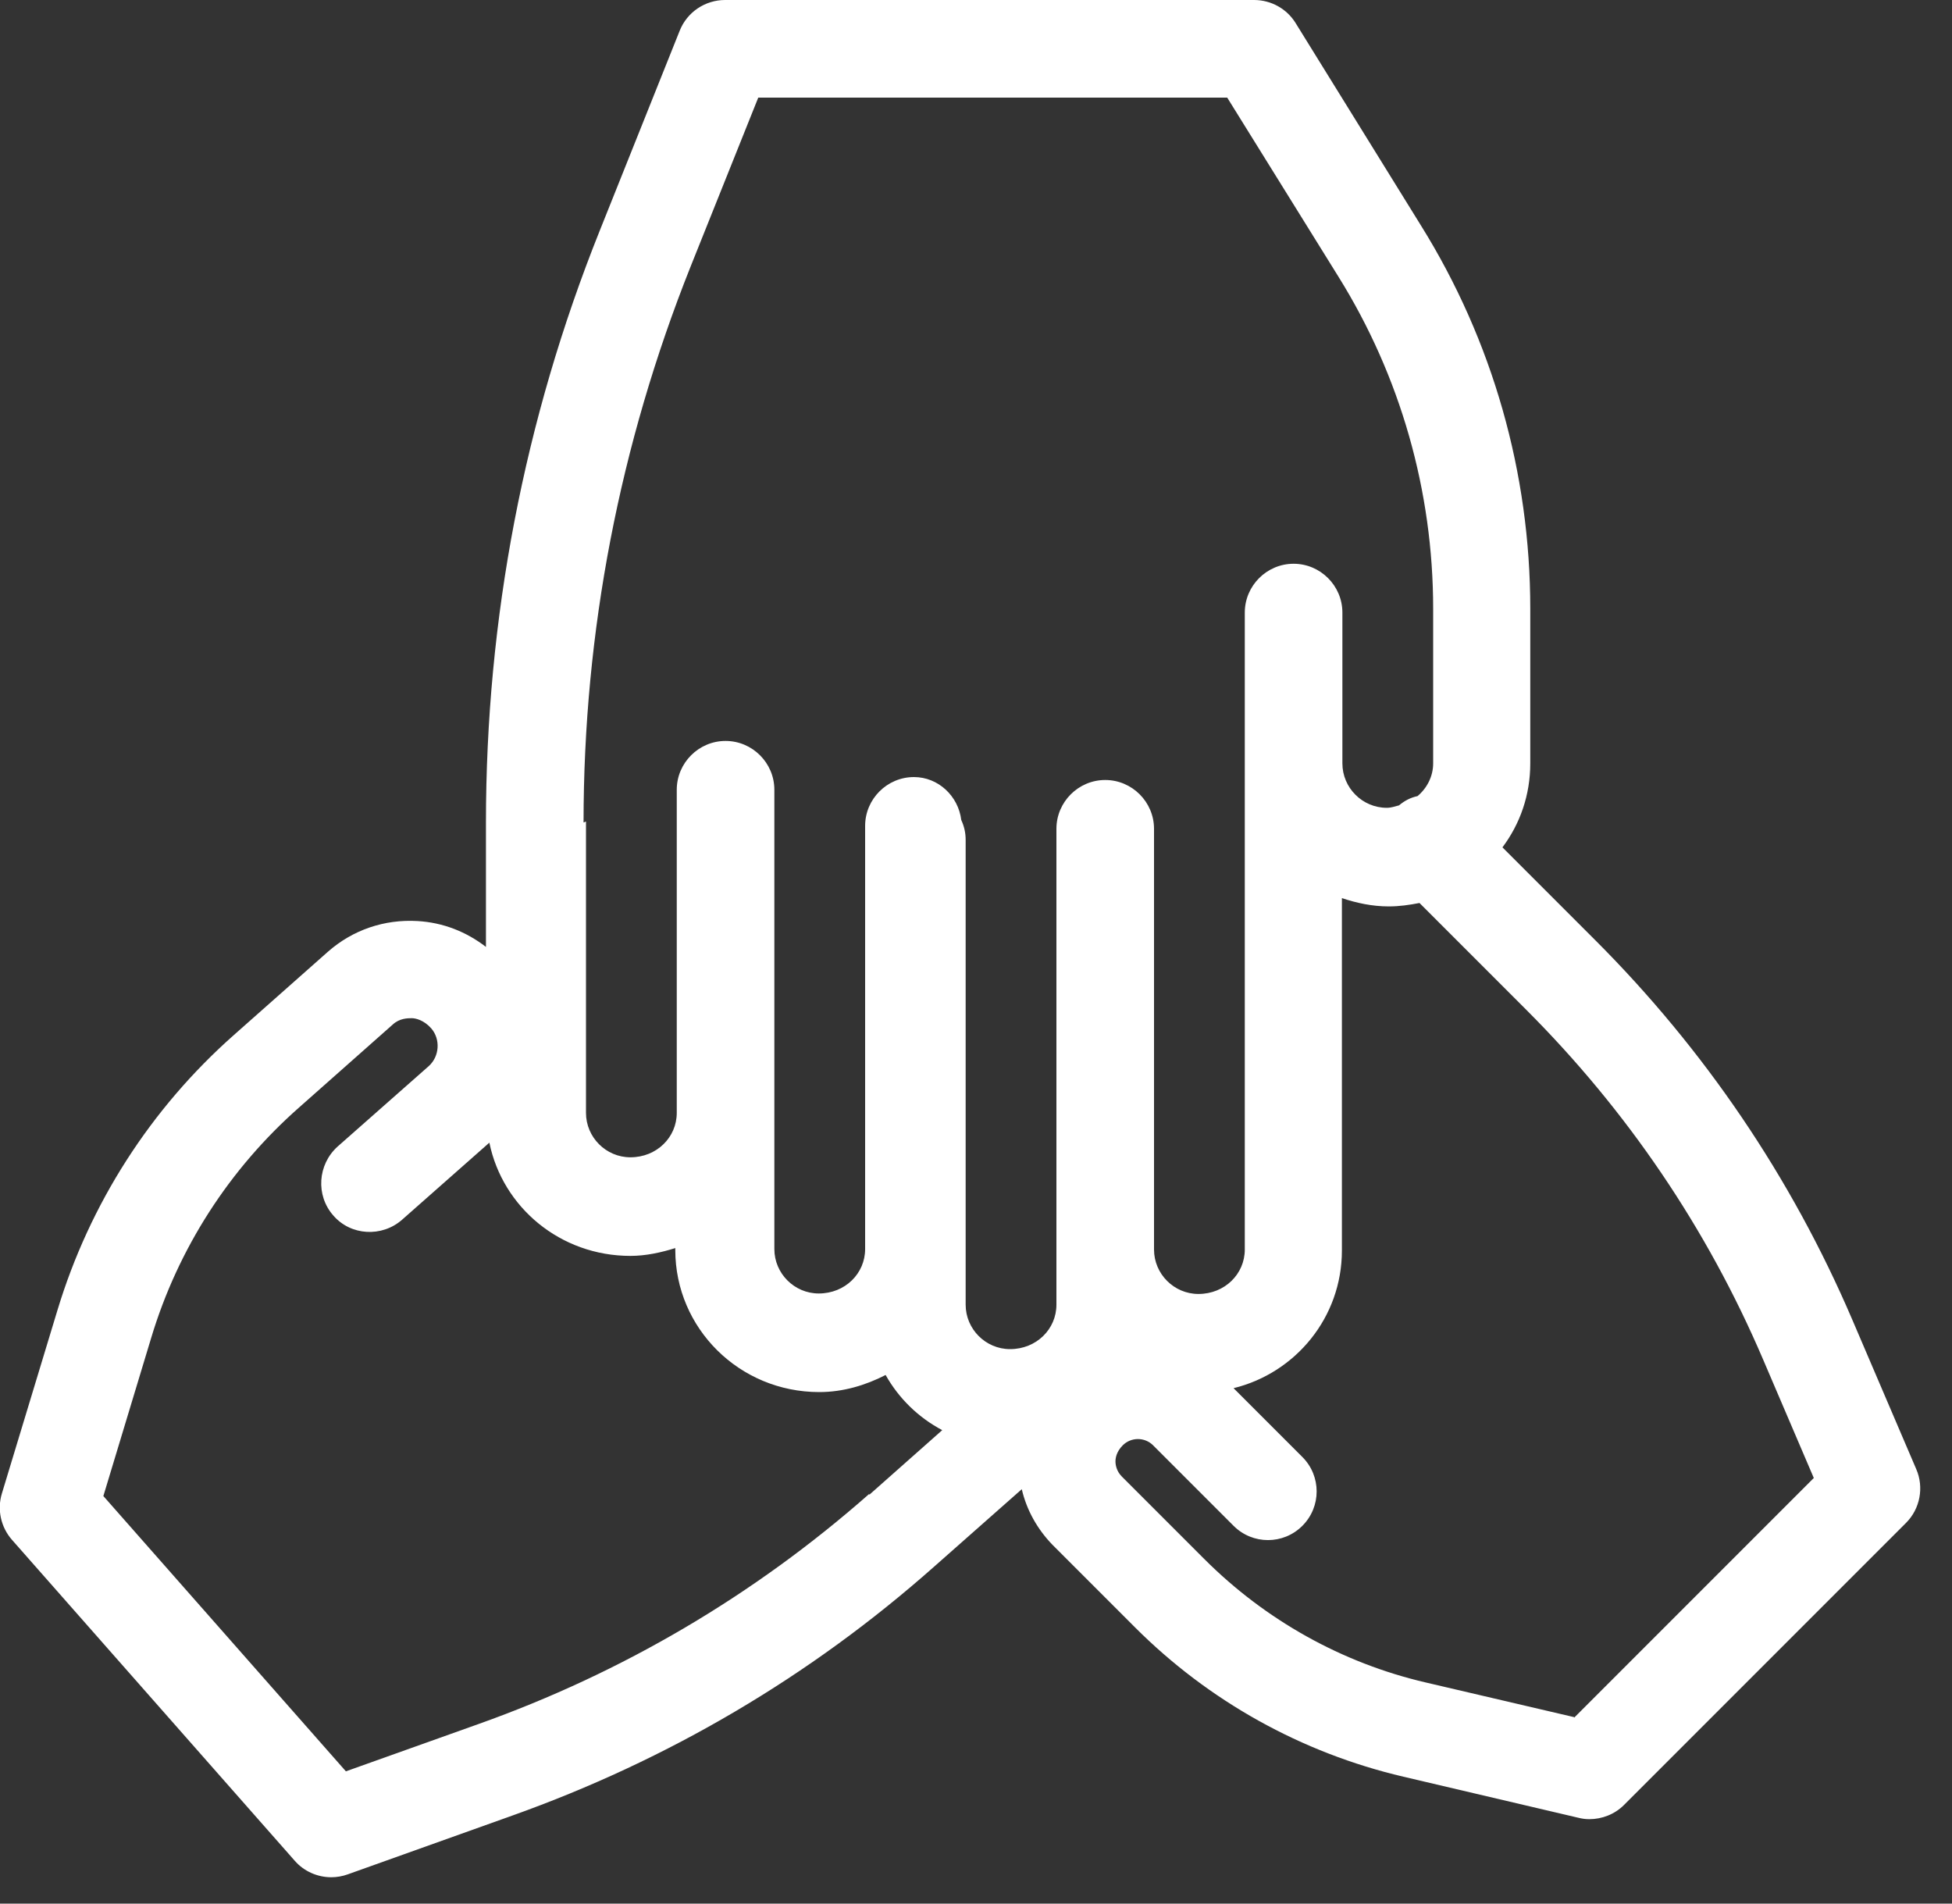 <?xml version="1.0" encoding="UTF-8"?>
<svg xmlns="http://www.w3.org/2000/svg" width="40" height="39" viewBox="0 0 40 39" fill="none">
  <rect x="0" y="0" width="40" height="39" fill="#333333" stroke="none"/>
  <g clip-path="url(#clip0_615_3505)">
    <path d="M39.268 30.1L37.958 27.04C36.708 24.12 34.928 21.5 32.688 19.26L30.788 17.36C31.148 16.88 31.358 16.29 31.358 15.64V12.47C31.358 9.69 30.588 6.98 29.118 4.62L26.548 0.47C26.368 0.18 26.048 0 25.698 0H14.858C14.448 0 14.078 0.25 13.928 0.63L12.288 4.73C10.738 8.6 9.958 12.68 9.958 16.85V19.4C9.558 19.09 9.078 18.9 8.558 18.87C7.878 18.83 7.228 19.05 6.718 19.5L4.798 21.2C3.088 22.71 1.838 24.66 1.178 26.84L0.038 30.6C-0.062 30.93 0.018 31.29 0.248 31.55L6.038 38.12C6.228 38.34 6.508 38.46 6.788 38.46C6.898 38.46 7.018 38.44 7.128 38.4L10.488 37.2C13.688 36.06 16.598 34.35 19.138 32.1L20.938 30.51C21.038 30.94 21.258 31.33 21.568 31.65L23.258 33.34C24.768 34.85 26.668 35.91 28.758 36.4L32.338 37.24C32.418 37.26 32.488 37.27 32.568 37.27C32.828 37.27 33.088 37.17 33.278 36.98L39.058 31.2C39.348 30.91 39.428 30.47 39.268 30.1ZM11.958 16.85C11.958 12.94 12.698 9.11 14.148 5.47L15.538 2H25.148L27.428 5.67C28.698 7.71 29.368 10.06 29.368 12.47V15.64C29.368 15.91 29.238 16.15 29.048 16.31C28.908 16.34 28.788 16.4 28.668 16.5C28.588 16.52 28.508 16.55 28.418 16.55C27.918 16.55 27.508 16.14 27.508 15.64V12.55C27.508 12 27.058 11.55 26.508 11.55C25.958 11.55 25.508 12 25.508 12.55V13.54C25.508 13.54 25.508 13.56 25.508 13.57V25.6C25.508 26.1 25.098 26.51 24.558 26.51C24.058 26.51 23.648 26.1 23.648 25.6V18.92C23.648 18.92 23.648 18.9 23.648 18.88V16.98C23.648 16.43 23.198 15.98 22.648 15.98C22.098 15.98 21.648 16.43 21.648 16.98V26.73C21.648 27.23 21.238 27.64 20.698 27.64C20.198 27.64 19.788 27.23 19.788 26.73V17.21C19.788 17.06 19.758 16.93 19.698 16.8C19.638 16.31 19.228 15.92 18.728 15.92C18.178 15.92 17.728 16.37 17.728 16.92V25.59C17.728 26.09 17.318 26.5 16.778 26.5C16.278 26.5 15.868 26.09 15.868 25.59V16.18C15.868 15.63 15.418 15.18 14.868 15.18C14.318 15.18 13.868 15.63 13.868 16.18V22.8C13.868 23.3 13.458 23.71 12.918 23.71C12.418 23.71 12.008 23.3 12.008 22.8V16.83L11.958 16.85ZM17.808 30.61C15.458 32.68 12.758 34.27 9.808 35.32L7.088 36.29L2.118 30.65L3.098 27.41C3.648 25.58 4.698 23.95 6.128 22.69L8.048 20.99C8.188 20.86 8.358 20.86 8.438 20.86C8.518 20.86 8.688 20.9 8.838 21.07C9.028 21.29 9.008 21.64 8.788 21.84L6.918 23.49C6.508 23.86 6.468 24.49 6.828 24.9C7.188 25.32 7.828 25.35 8.238 24.99L10.028 23.41C10.298 24.73 11.478 25.73 12.918 25.73C13.238 25.73 13.548 25.66 13.838 25.57V25.61C13.838 27.21 15.148 28.52 16.788 28.52C17.278 28.52 17.738 28.38 18.148 28.17C18.418 28.65 18.818 29.04 19.308 29.3L17.818 30.62L17.808 30.61ZM32.258 35.18L29.218 34.47C27.498 34.07 25.928 33.19 24.678 31.94L22.988 30.25C22.878 30.14 22.858 30.01 22.858 29.94C22.858 29.87 22.878 29.74 23.008 29.61C23.178 29.44 23.458 29.44 23.628 29.61L25.278 31.26C25.668 31.65 26.298 31.65 26.688 31.26C27.078 30.87 27.078 30.24 26.688 29.85L25.278 28.44C26.548 28.13 27.498 26.99 27.498 25.62V18.4C27.798 18.5 28.118 18.57 28.458 18.57C28.678 18.57 28.878 18.54 29.088 18.5L31.278 20.69C33.338 22.75 34.978 25.16 36.128 27.85L37.168 30.28L32.258 35.19V35.18Z" fill="white"></path>
  </g>
  <defs>
    <clipPath id="clip0_615_3505">
      <rect width="39.35" height="38.46" fill="white"></rect>
    </clipPath>
  </defs>
</svg>
